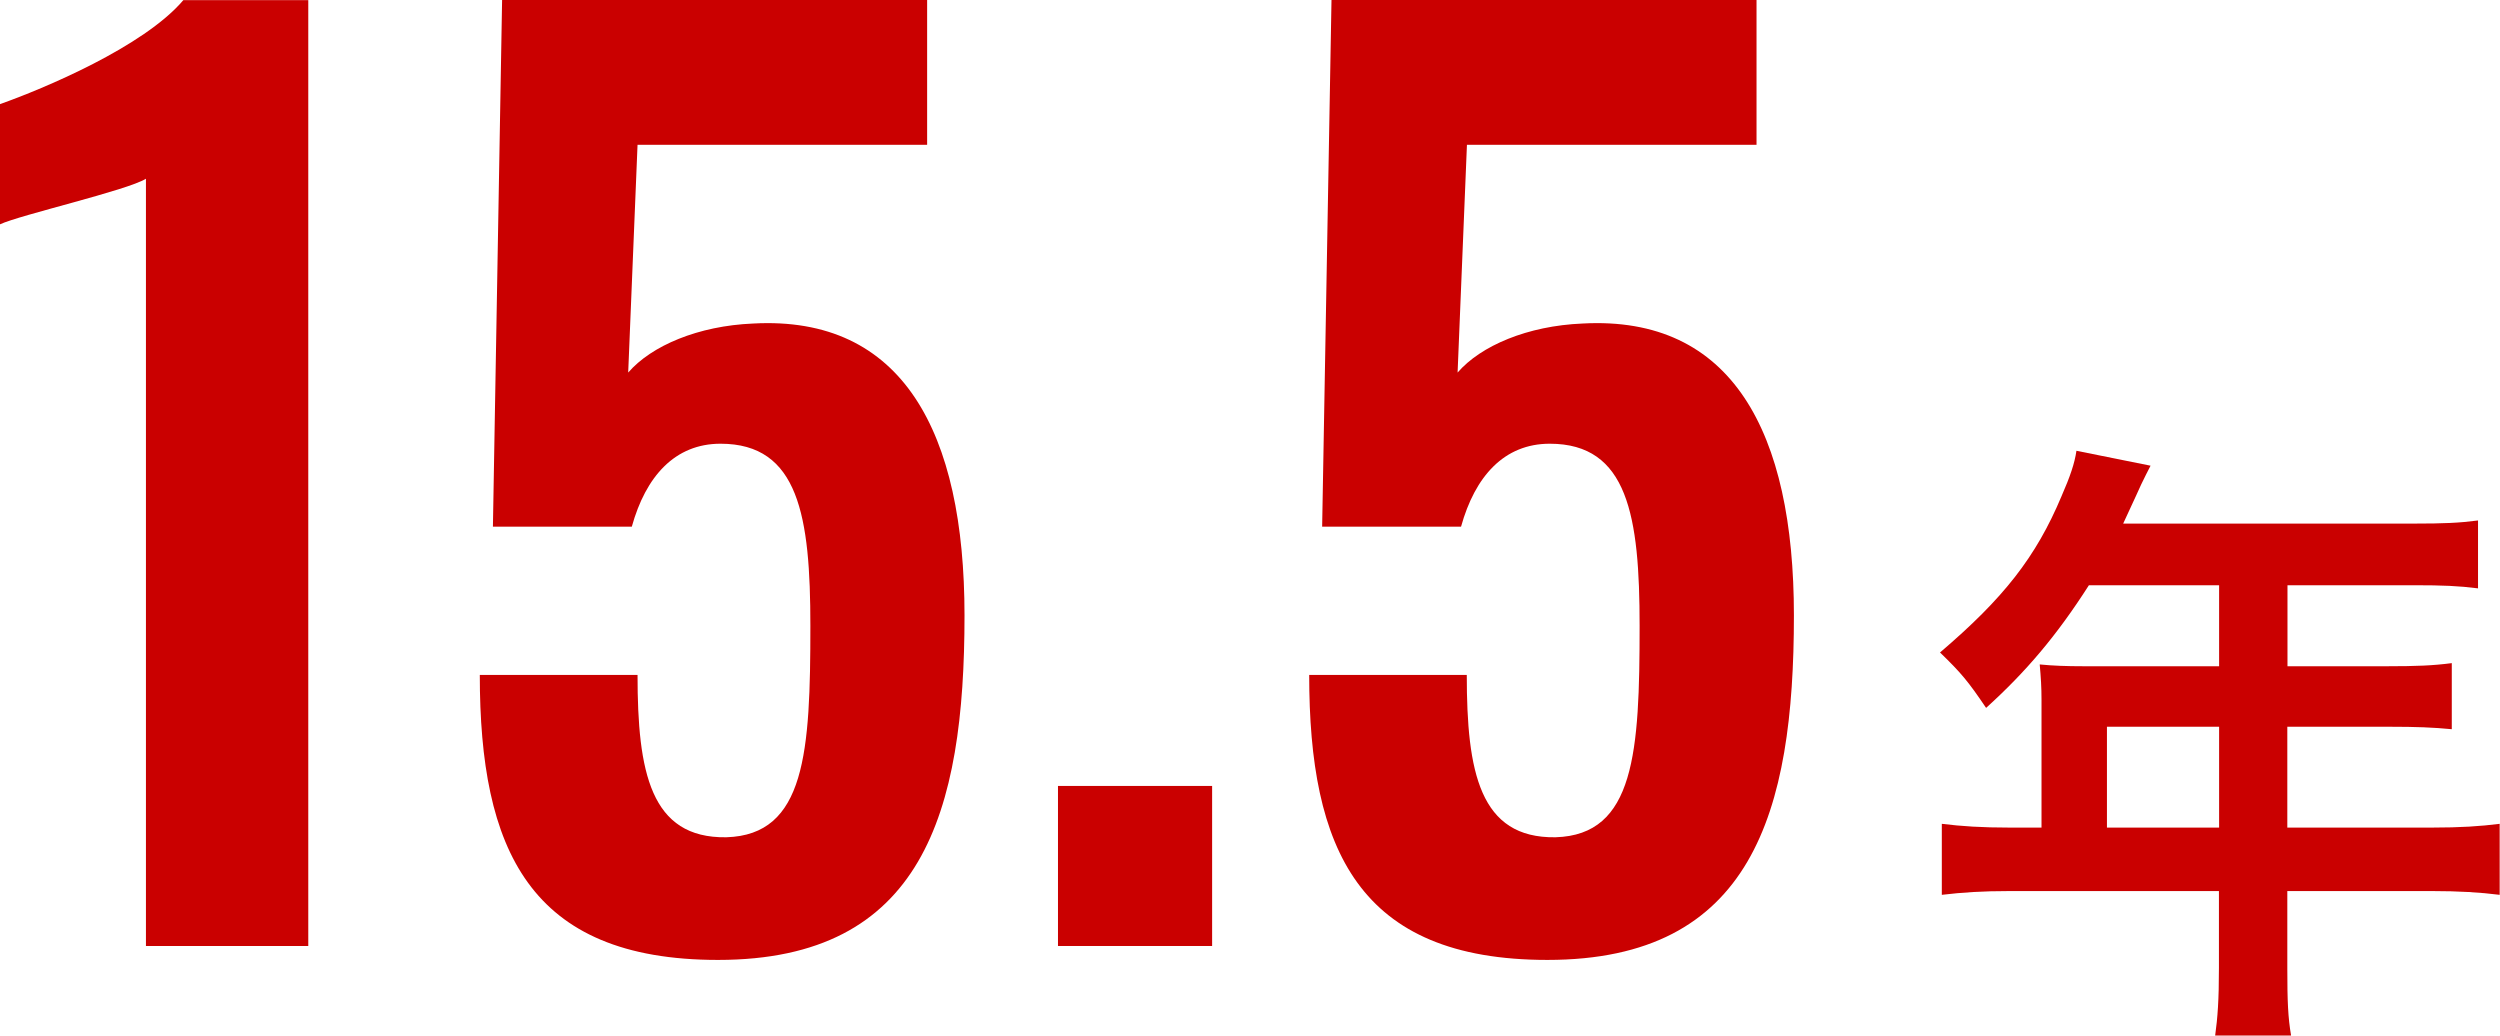 <?xml version="1.0" encoding="UTF-8"?><svg id="_レイヤー_2" xmlns="http://www.w3.org/2000/svg" viewBox="0 0 152.46 63.16"><defs><style>.cls-1{fill:#ca0000;}</style></defs><g id="content"><path class="cls-1" d="M8.9,10.9c-1.14.71-7.69,2.21-8.9,2.78v-7.33c2.63-.93,8.76-3.49,11.18-6.34h7.62v57.68h-9.9V10.9Z"/><path class="cls-1" d="M29.27,41.16h9.61c0,5.91.78,9.97,5.41,9.9,4.84-.14,5.13-5.2,5.13-12.89,0-6.69-.71-11.11-5.48-11.11-2.78,0-4.56,1.99-5.41,5.06h-8.47L30.62,0h25.92v8.83h-17.66l-.57,13.89c1.42-1.64,4.27-2.85,7.62-2.99,9.12-.5,12.89,6.62,12.89,17.8,0,12.04-2.56,21.01-15.03,21.01-11.54,0-14.53-6.77-14.53-17.38Z"/><path class="cls-1" d="M64.52,47.93h9.4v9.76h-9.4v-9.76Z"/><path class="cls-1" d="M79.84,41.16h9.61c0,5.91.78,9.97,5.41,9.9,4.84-.14,5.13-5.2,5.13-12.89,0-6.69-.71-11.11-5.48-11.11-2.78,0-4.56,1.99-5.41,5.06h-8.47l.57-32.12h25.92v8.83h-17.66l-.57,13.89c1.42-1.64,4.27-2.85,7.62-2.99,9.12-.5,12.89,6.62,12.89,17.8,0,12.04-2.56,21.01-15.03,21.01-11.54,0-14.53-6.77-14.53-17.38Z"/><path class="cls-1" d="M124.5,42.72c0-.83-.04-1.41-.11-2.2.8.08,1.63.11,2.66.11h8.28v-4.94h-7.94c-1.97,3.08-3.84,5.28-6.27,7.48-1.1-1.63-1.52-2.13-2.81-3.38,3.87-3.3,5.85-5.81,7.41-9.53.53-1.21.8-2.01.91-2.77l4.52.91c-.23.46-.3.57-.57,1.14-.04.11-.42.91-1.1,2.39h17.77c1.78,0,2.73-.04,3.87-.19v4.14c-1.18-.15-2.16-.19-3.87-.19h-7.75v4.94h6.11c1.75,0,2.77-.04,3.91-.19v4.03c-1.14-.11-2.16-.15-3.8-.15h-6.23v6.15h8.81c1.75,0,2.96-.08,4.14-.23v4.33c-1.18-.15-2.51-.23-4.14-.23h-8.81v4.75c0,1.94.04,2.96.23,4.06h-4.63c.15-1.1.23-2.13.23-4.14v-4.67h-12.76c-1.67,0-2.89.08-4.14.23v-4.33c1.22.15,2.43.23,4.14.23h1.94v-7.75ZM135.33,50.47v-6.15h-6.84v6.15h6.84Z"/></g></svg>